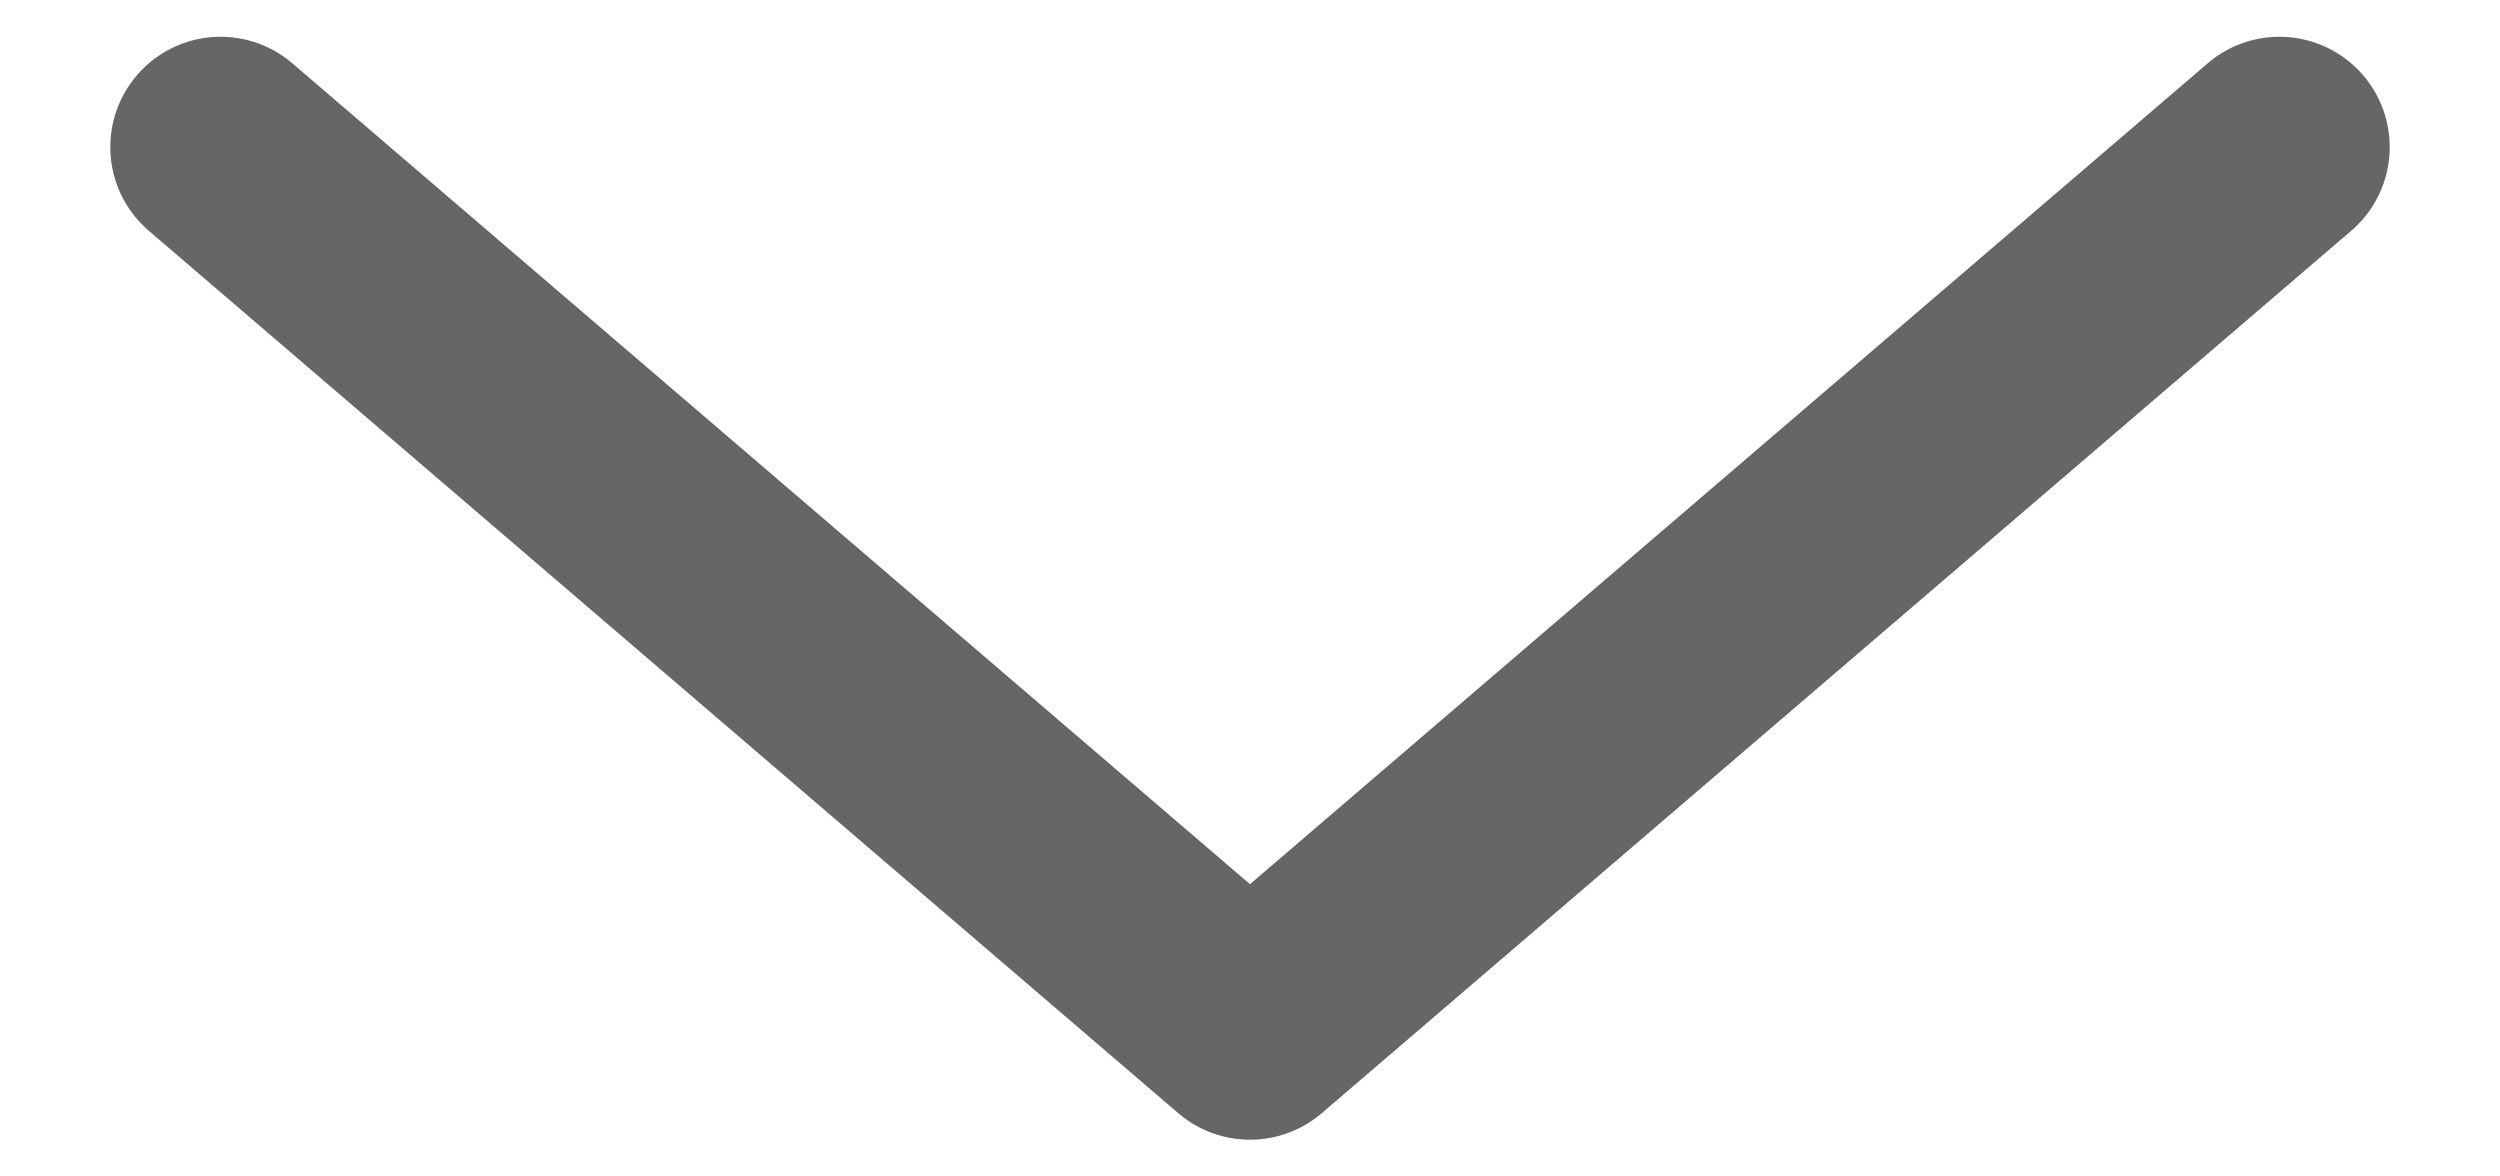 <svg width="17" height="8" viewBox="0 0 17 8" fill="none" xmlns="http://www.w3.org/2000/svg">
<path d="M15.5 1L8.5 7L1.5 1" stroke="black" stroke-opacity="0.6" stroke-width="1.5" stroke-linecap="round" stroke-linejoin="round"/>
</svg>
